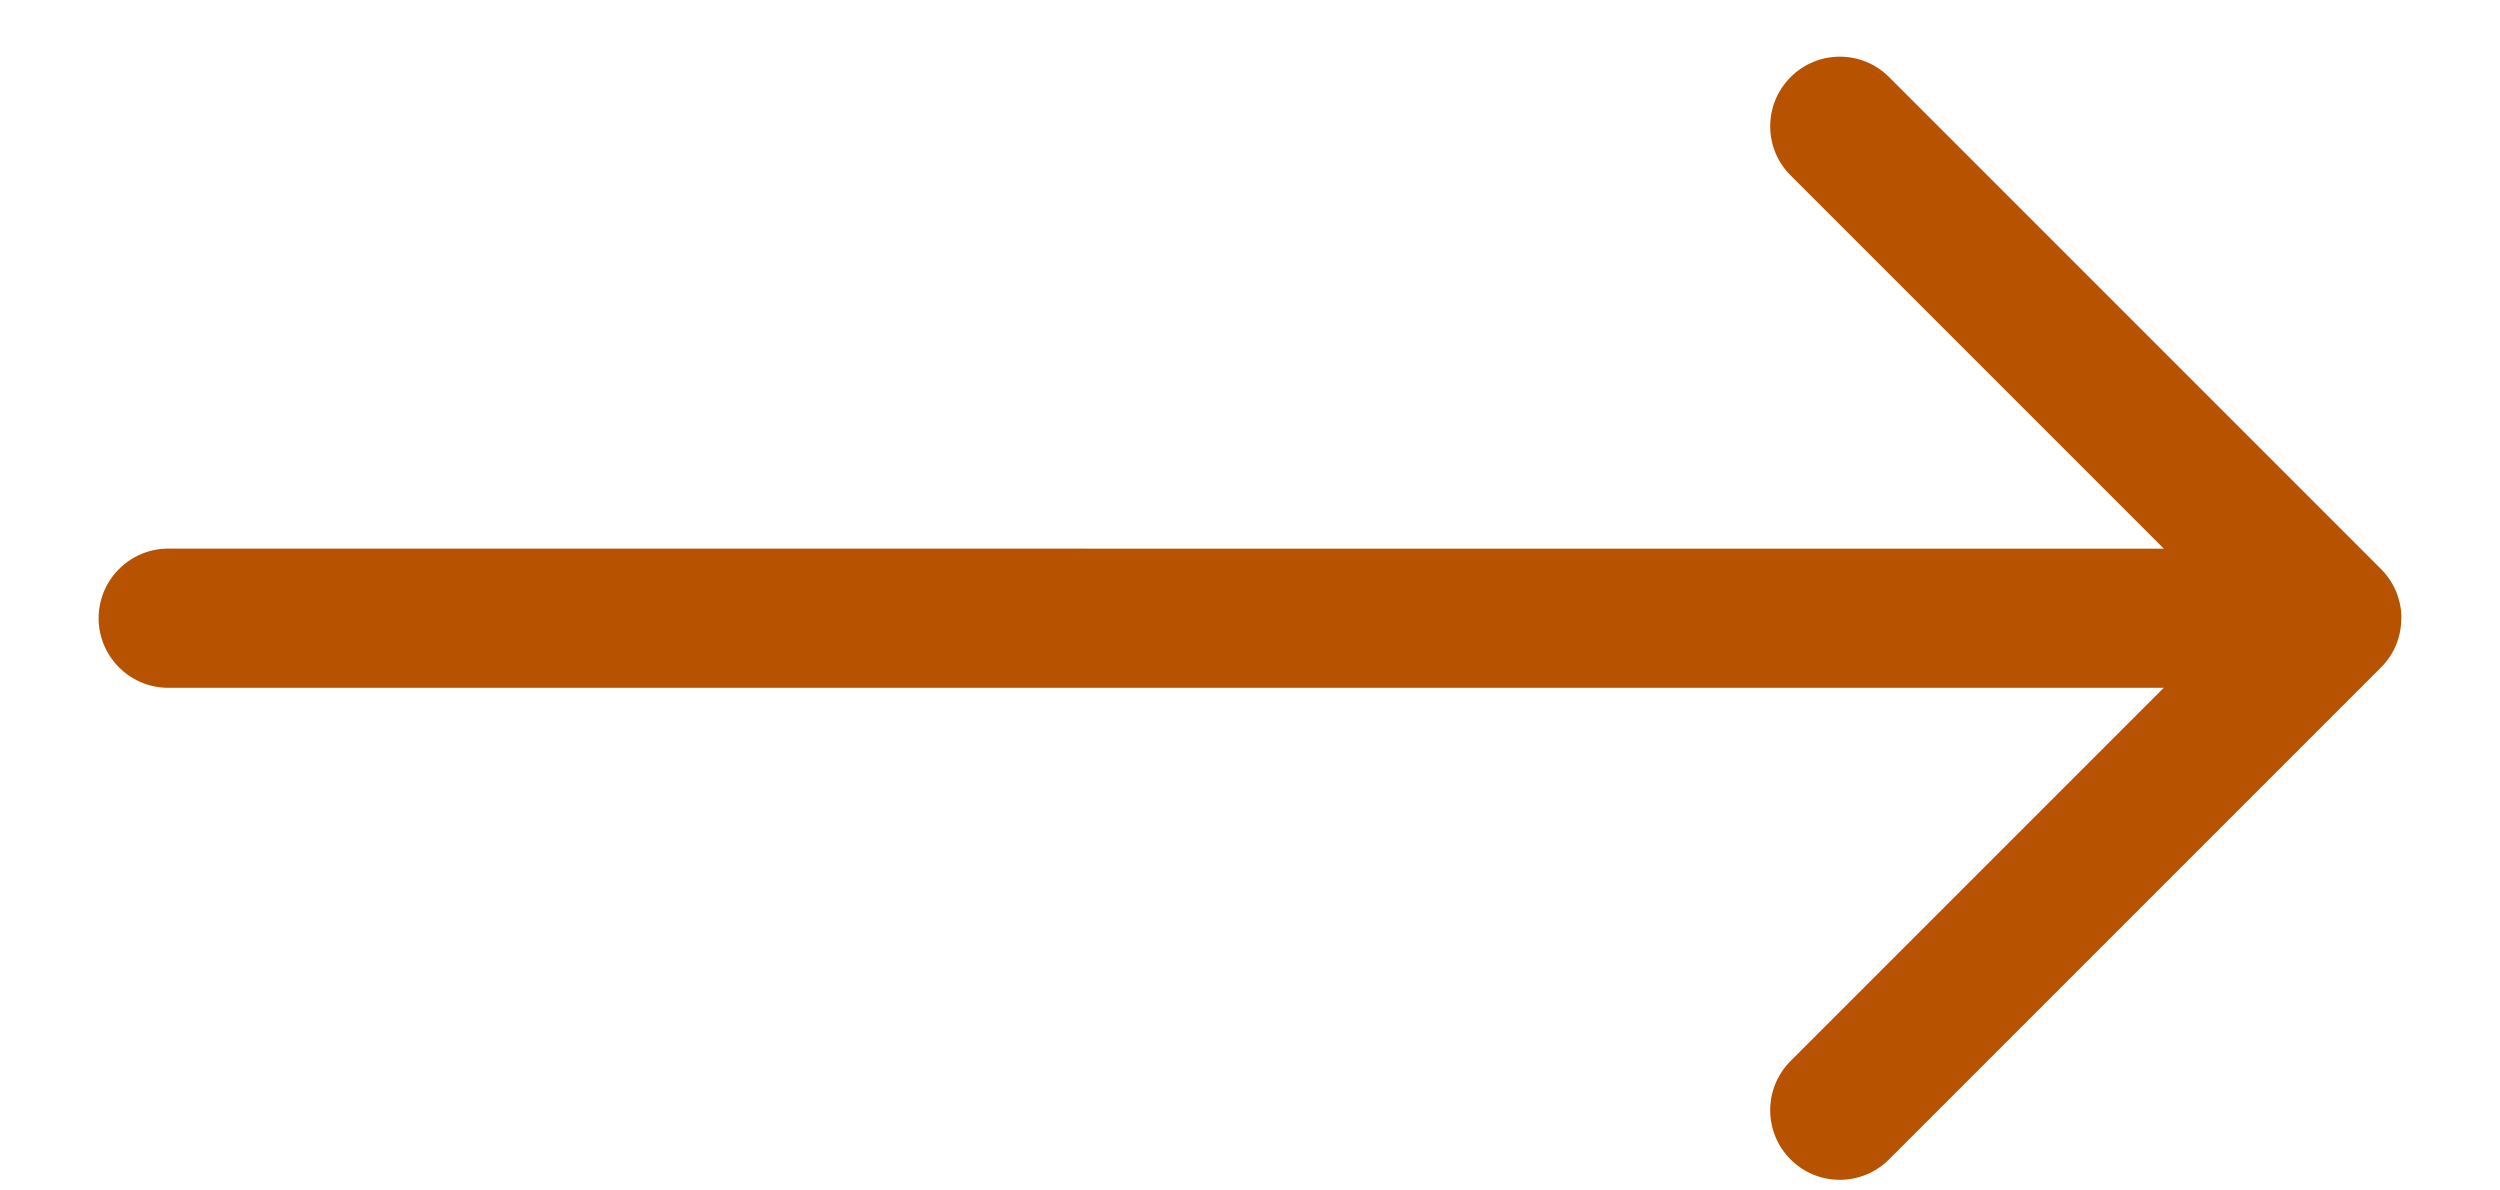 <?xml version="1.0" encoding="UTF-8"?>
<svg width="21px" height="10px" viewBox="0 0 21 10" version="1.1" xmlns="http://www.w3.org/2000/svg" xmlns:xlink="http://www.w3.org/1999/xlink">
    <!-- Generator: Sketch 51.1 (57501) - http://www.bohemiancoding.com/sketch -->
    <title>Arrow Copy 2</title>
    <desc>Created with Sketch.</desc>
    <defs></defs>
    <g id="Homepage" stroke="none" stroke-width="1" fill="none" fill-rule="evenodd">
        <g id="Home-page" transform="translate(-207, -560)" fill="#B75300" fill-rule="nonzero">
            <g id="Arrow-Copy-2" transform="translate(217.5, 564.5) rotate(-135) translate(-217.5, -564.5) translate(210, 557)">
                <path d="M0.584,7.006 C0.262,7.006 8.33017834e-07,7.268 8.33017834e-07,7.59 L8.33017834e-07,13.438 C-0,13.589 0.059,13.734 0.166,13.842 C0.168,13.844 0.168,13.847 0.171,13.849 C0.172,13.85 0.174,13.85 0.175,13.853 C0.284,13.96 0.431,14.02 0.584,14.02 L6.429,14.02 C6.752,14.02 7.013,13.758 7.013,13.435 C7.013,13.112 6.752,12.851 6.429,12.851 L1.995,12.851 L13.856,0.991 C14.077,0.761 14.074,0.397 13.849,0.171 C13.623,-0.054 13.259,-0.057 13.029,0.164 L1.169,12.024 L1.169,7.59 C1.169,7.268 0.907,7.006 0.584,7.006 Z" id="Shape"></path>
            </g>
        </g>
    </g>
</svg>